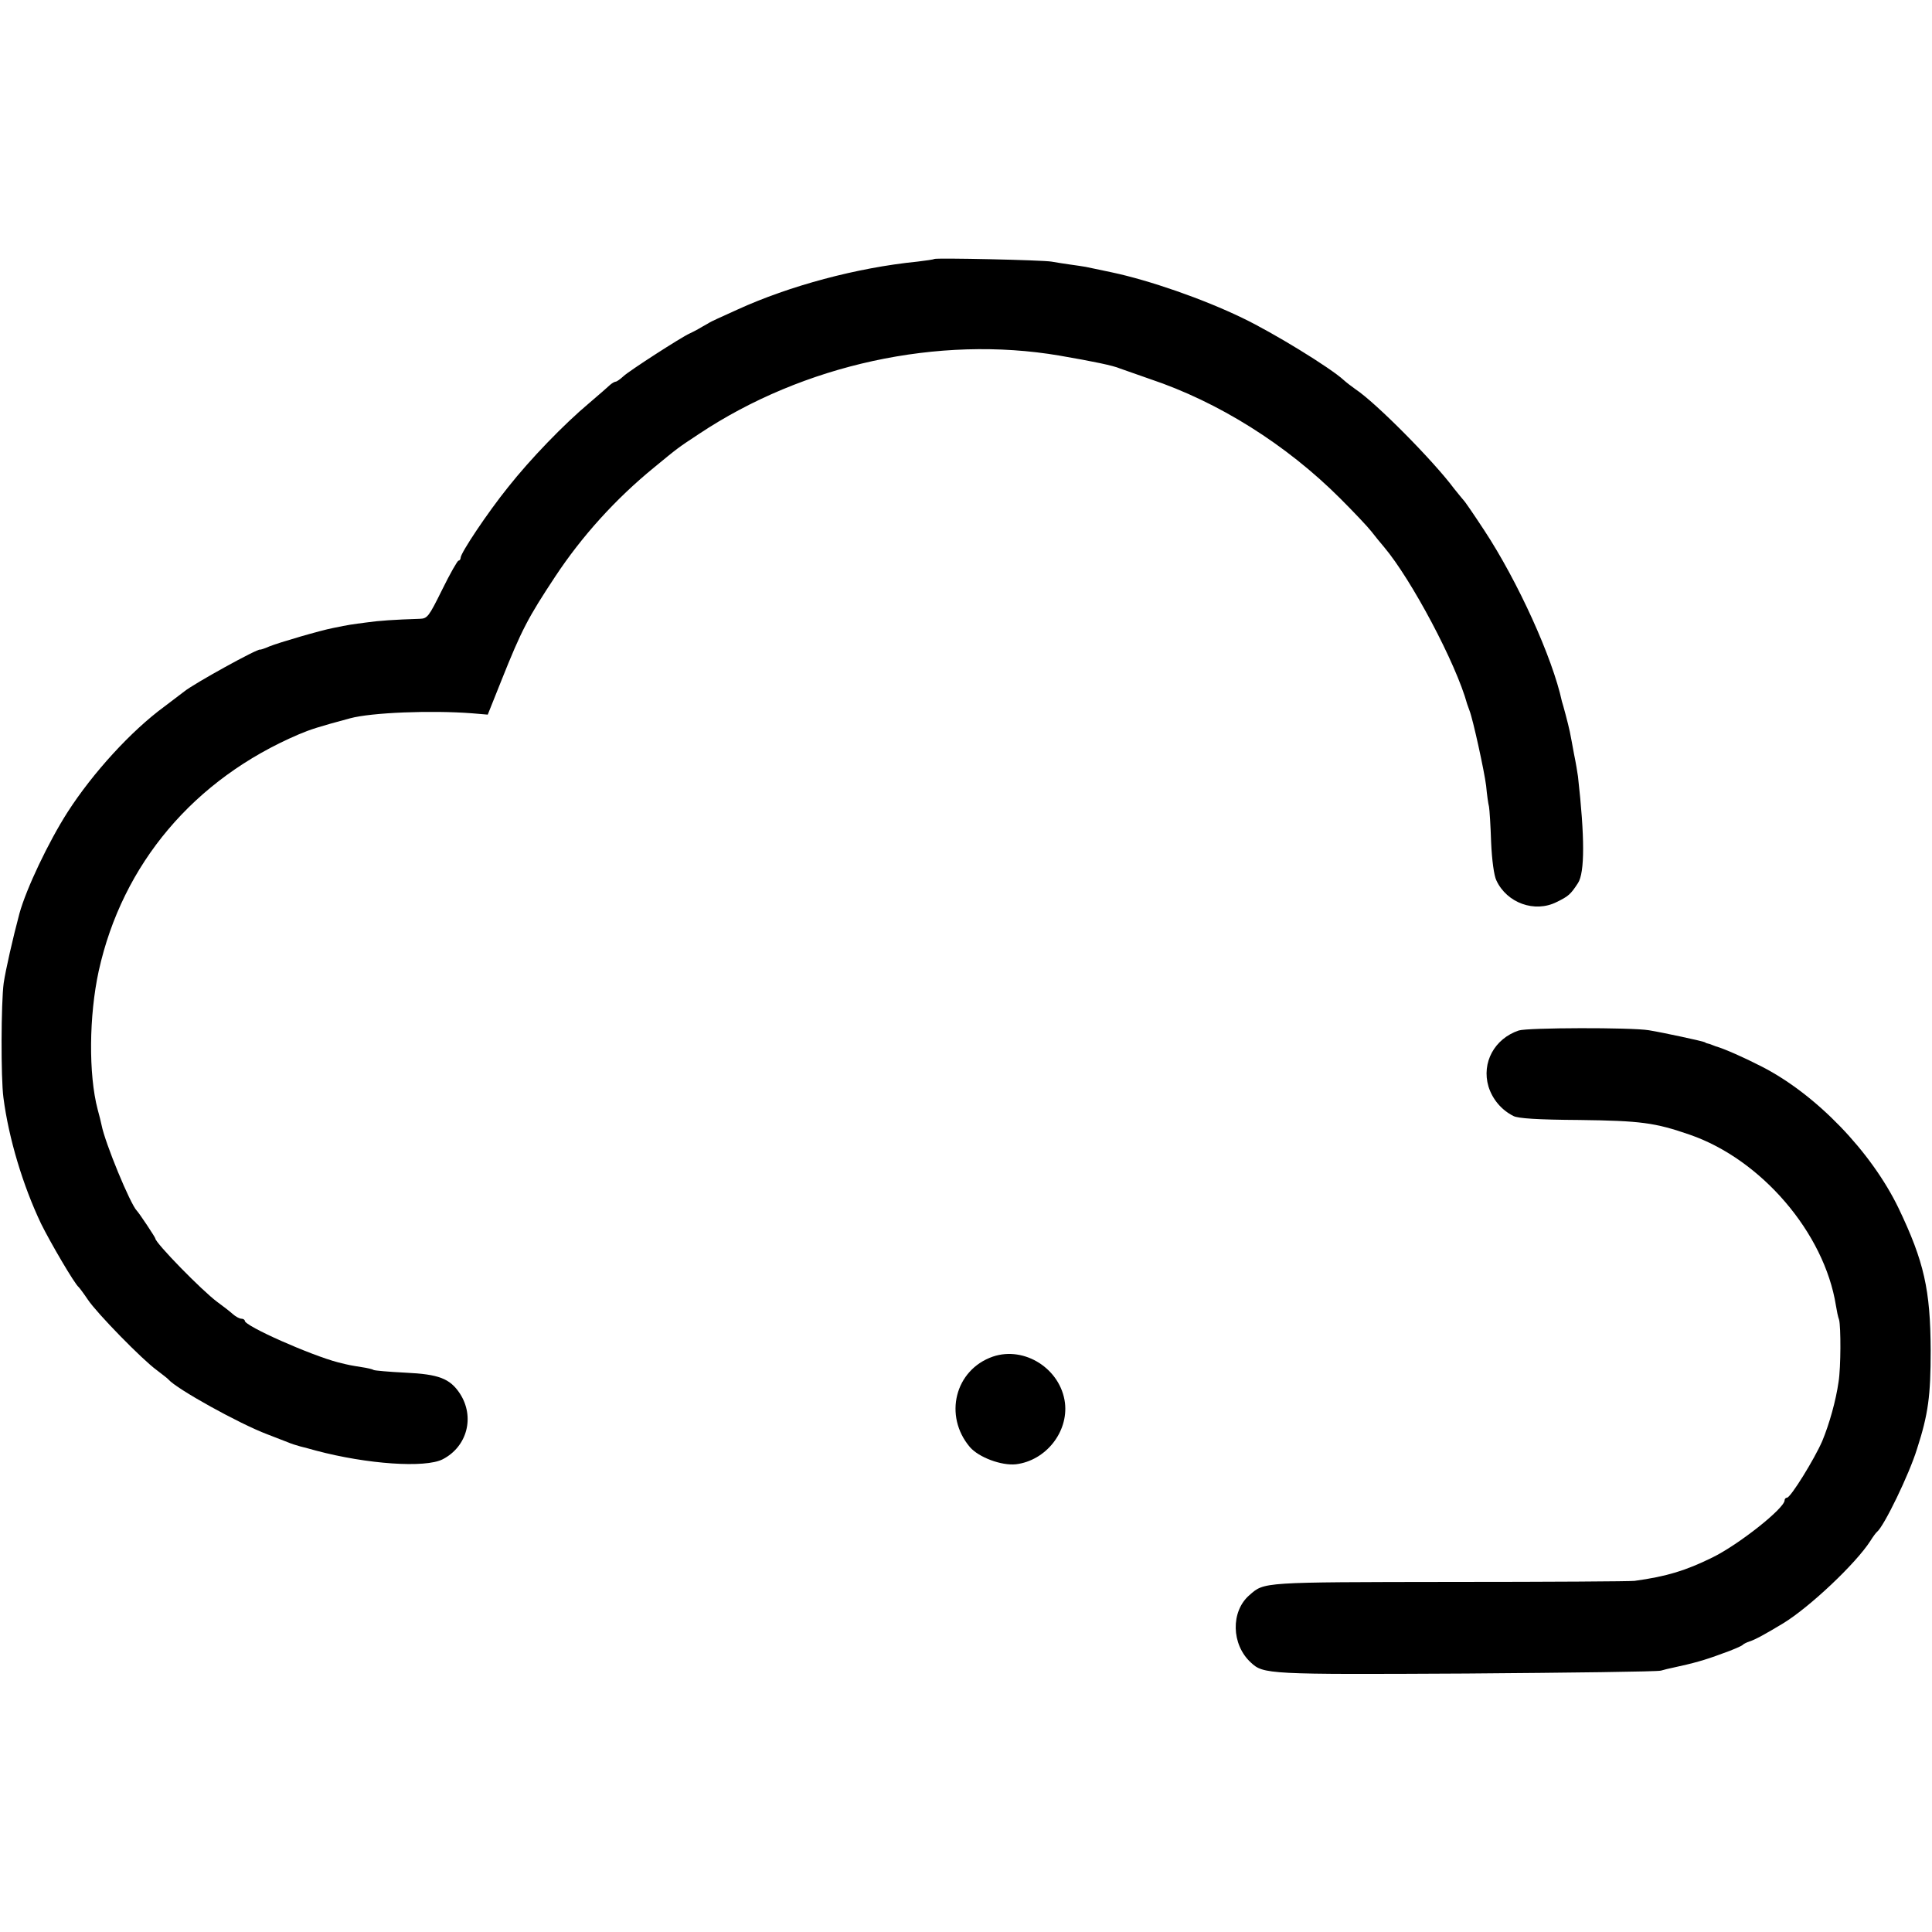 <?xml version="1.0" standalone="no"?>
<!DOCTYPE svg PUBLIC "-//W3C//DTD SVG 20010904//EN"
 "http://www.w3.org/TR/2001/REC-SVG-20010904/DTD/svg10.dtd">
<svg version="1.0" xmlns="http://www.w3.org/2000/svg"
 width="734pt" height="734pt" viewBox="0 0 734 734"
 preserveAspectRatio="xMidYMid meet">
<g transform="translate(0,734) scale(0.1,-0.1)"
fill="#000000" stroke="none">
<path d="M3549 6356 c-2 -2 -31 -6 -64 -10 -230 -23 -486 -92 -683 -182 -31
-14 -66 -30 -77 -35 -11 -5 -28 -13 -37 -19 -10 -5 -26 -15 -35 -20 -10 -6
-25 -13 -33 -17 -30 -13 -230 -142 -251 -162 -13 -12 -26 -21 -30 -21 -4 0
-14 -6 -21 -12 -7 -7 -43 -38 -78 -68 -99 -83 -225 -214 -309 -320 -79 -98
-181 -251 -181 -269 0 -6 -4 -11 -8 -11 -4 0 -32 -49 -62 -110 -51 -103 -56
-110 -85 -111 -95 -3 -156 -7 -204 -14 -53 -7 -64 -8 -126 -21 -47 -9 -205
-55 -242 -70 -18 -8 -34 -13 -35 -12 -8 5 -251 -129 -288 -159 -8 -6 -42 -32
-75 -57 -127 -93 -272 -252 -368 -401 -73 -114 -157 -291 -183 -385 -25 -93
-53 -217 -60 -265 -10 -74 -11 -360 -1 -435 20 -155 74 -334 143 -479 35 -71
128 -230 143 -241 3 -3 19 -24 35 -48 35 -52 206 -227 261 -267 22 -17 42 -32
45 -36 31 -36 269 -168 375 -208 33 -13 69 -27 80 -31 11 -5 31 -11 45 -15 14
-3 41 -11 60 -16 195 -52 416 -67 482 -33 93 48 123 161 65 250 -38 57 -80 73
-207 79 -62 3 -116 8 -120 10 -4 3 -25 8 -46 11 -43 7 -45 7 -89 18 -104 27
-355 138 -355 158 0 4 -6 8 -13 8 -7 0 -22 8 -33 18 -10 9 -37 30 -59 46 -58
43 -235 224 -235 241 0 4 -61 96 -70 105 -25 25 -121 258 -134 325 -2 11 -9
38 -15 60 -35 133 -33 356 4 526 90 407 362 729 760 899 45 19 76 29 195 61
81 22 308 31 464 19 l59 -5 52 130 c77 193 101 238 204 394 101 153 229 295
376 415 90 74 88 73 170 127 398 265 911 376 1370 298 128 -22 205 -38 230
-49 11 -4 62 -22 114 -40 260 -87 518 -249 723 -454 51 -51 104 -107 118 -125
14 -18 35 -44 48 -59 104 -123 274 -443 316 -597 2 -5 6 -17 9 -25 13 -33 56
-229 63 -285 3 -33 8 -69 11 -80 2 -11 6 -72 8 -135 3 -68 11 -127 20 -145 40
-86 146 -124 229 -82 45 22 53 29 81 72 26 40 26 174 0 405 -2 14 -8 52 -15
85 -6 33 -13 71 -16 85 -3 14 -10 43 -16 65 -6 22 -12 45 -14 50 -36 167 -168
457 -295 650 -40 61 -75 112 -79 115 -3 3 -19 23 -36 44 -79 106 -297 326
-374 377 -14 10 -34 25 -45 35 -51 47 -268 180 -385 236 -151 73 -354 143
-495 173 -44 9 -89 19 -100 21 -11 2 -38 6 -60 9 -22 3 -53 8 -70 11 -33 6
-440 15 -446 10z"/>
<path d="M5770 3425 c-92 -31 -142 -122 -115 -213 15 -48 49 -89 95 -112 17
-9 91 -14 250 -15 234 -3 287 -10 420 -56 272 -94 511 -373 555 -649 3 -19 8
-44 12 -54 7 -26 7 -181 -2 -236 -10 -71 -35 -160 -62 -225 -29 -67 -120 -215
-134 -215 -5 0 -9 -5 -9 -10 0 -30 -175 -169 -276 -218 -100 -49 -171 -71
-294 -88 -14 -2 -328 -4 -699 -4 -719 -1 -707 0 -764 -50 -72 -62 -69 -188 5
-256 48 -45 64 -46 818 -42 393 3 726 7 740 11 14 4 34 9 45 11 79 17 122 29
186 53 41 14 76 30 79 33 3 4 15 10 27 14 20 6 62 29 128 69 100 61 276 227
331 313 10 16 21 31 25 34 27 22 122 218 152 315 43 133 52 202 52 375 -1 230
-25 337 -122 540 -104 215 -312 431 -518 537 -70 36 -145 69 -177 78 -5 2 -10
4 -13 5 -3 1 -9 4 -15 5 -5 1 -11 3 -12 5 -6 4 -159 37 -214 46 -67 11 -461
10 -494 -1z"/>
<path d="M3772 2186 c-144 -50 -188 -225 -87 -344 34 -39 120 -71 175 -65 113
14 199 122 186 233 -16 129 -153 217 -274 176z"/>
</g>
</svg>
